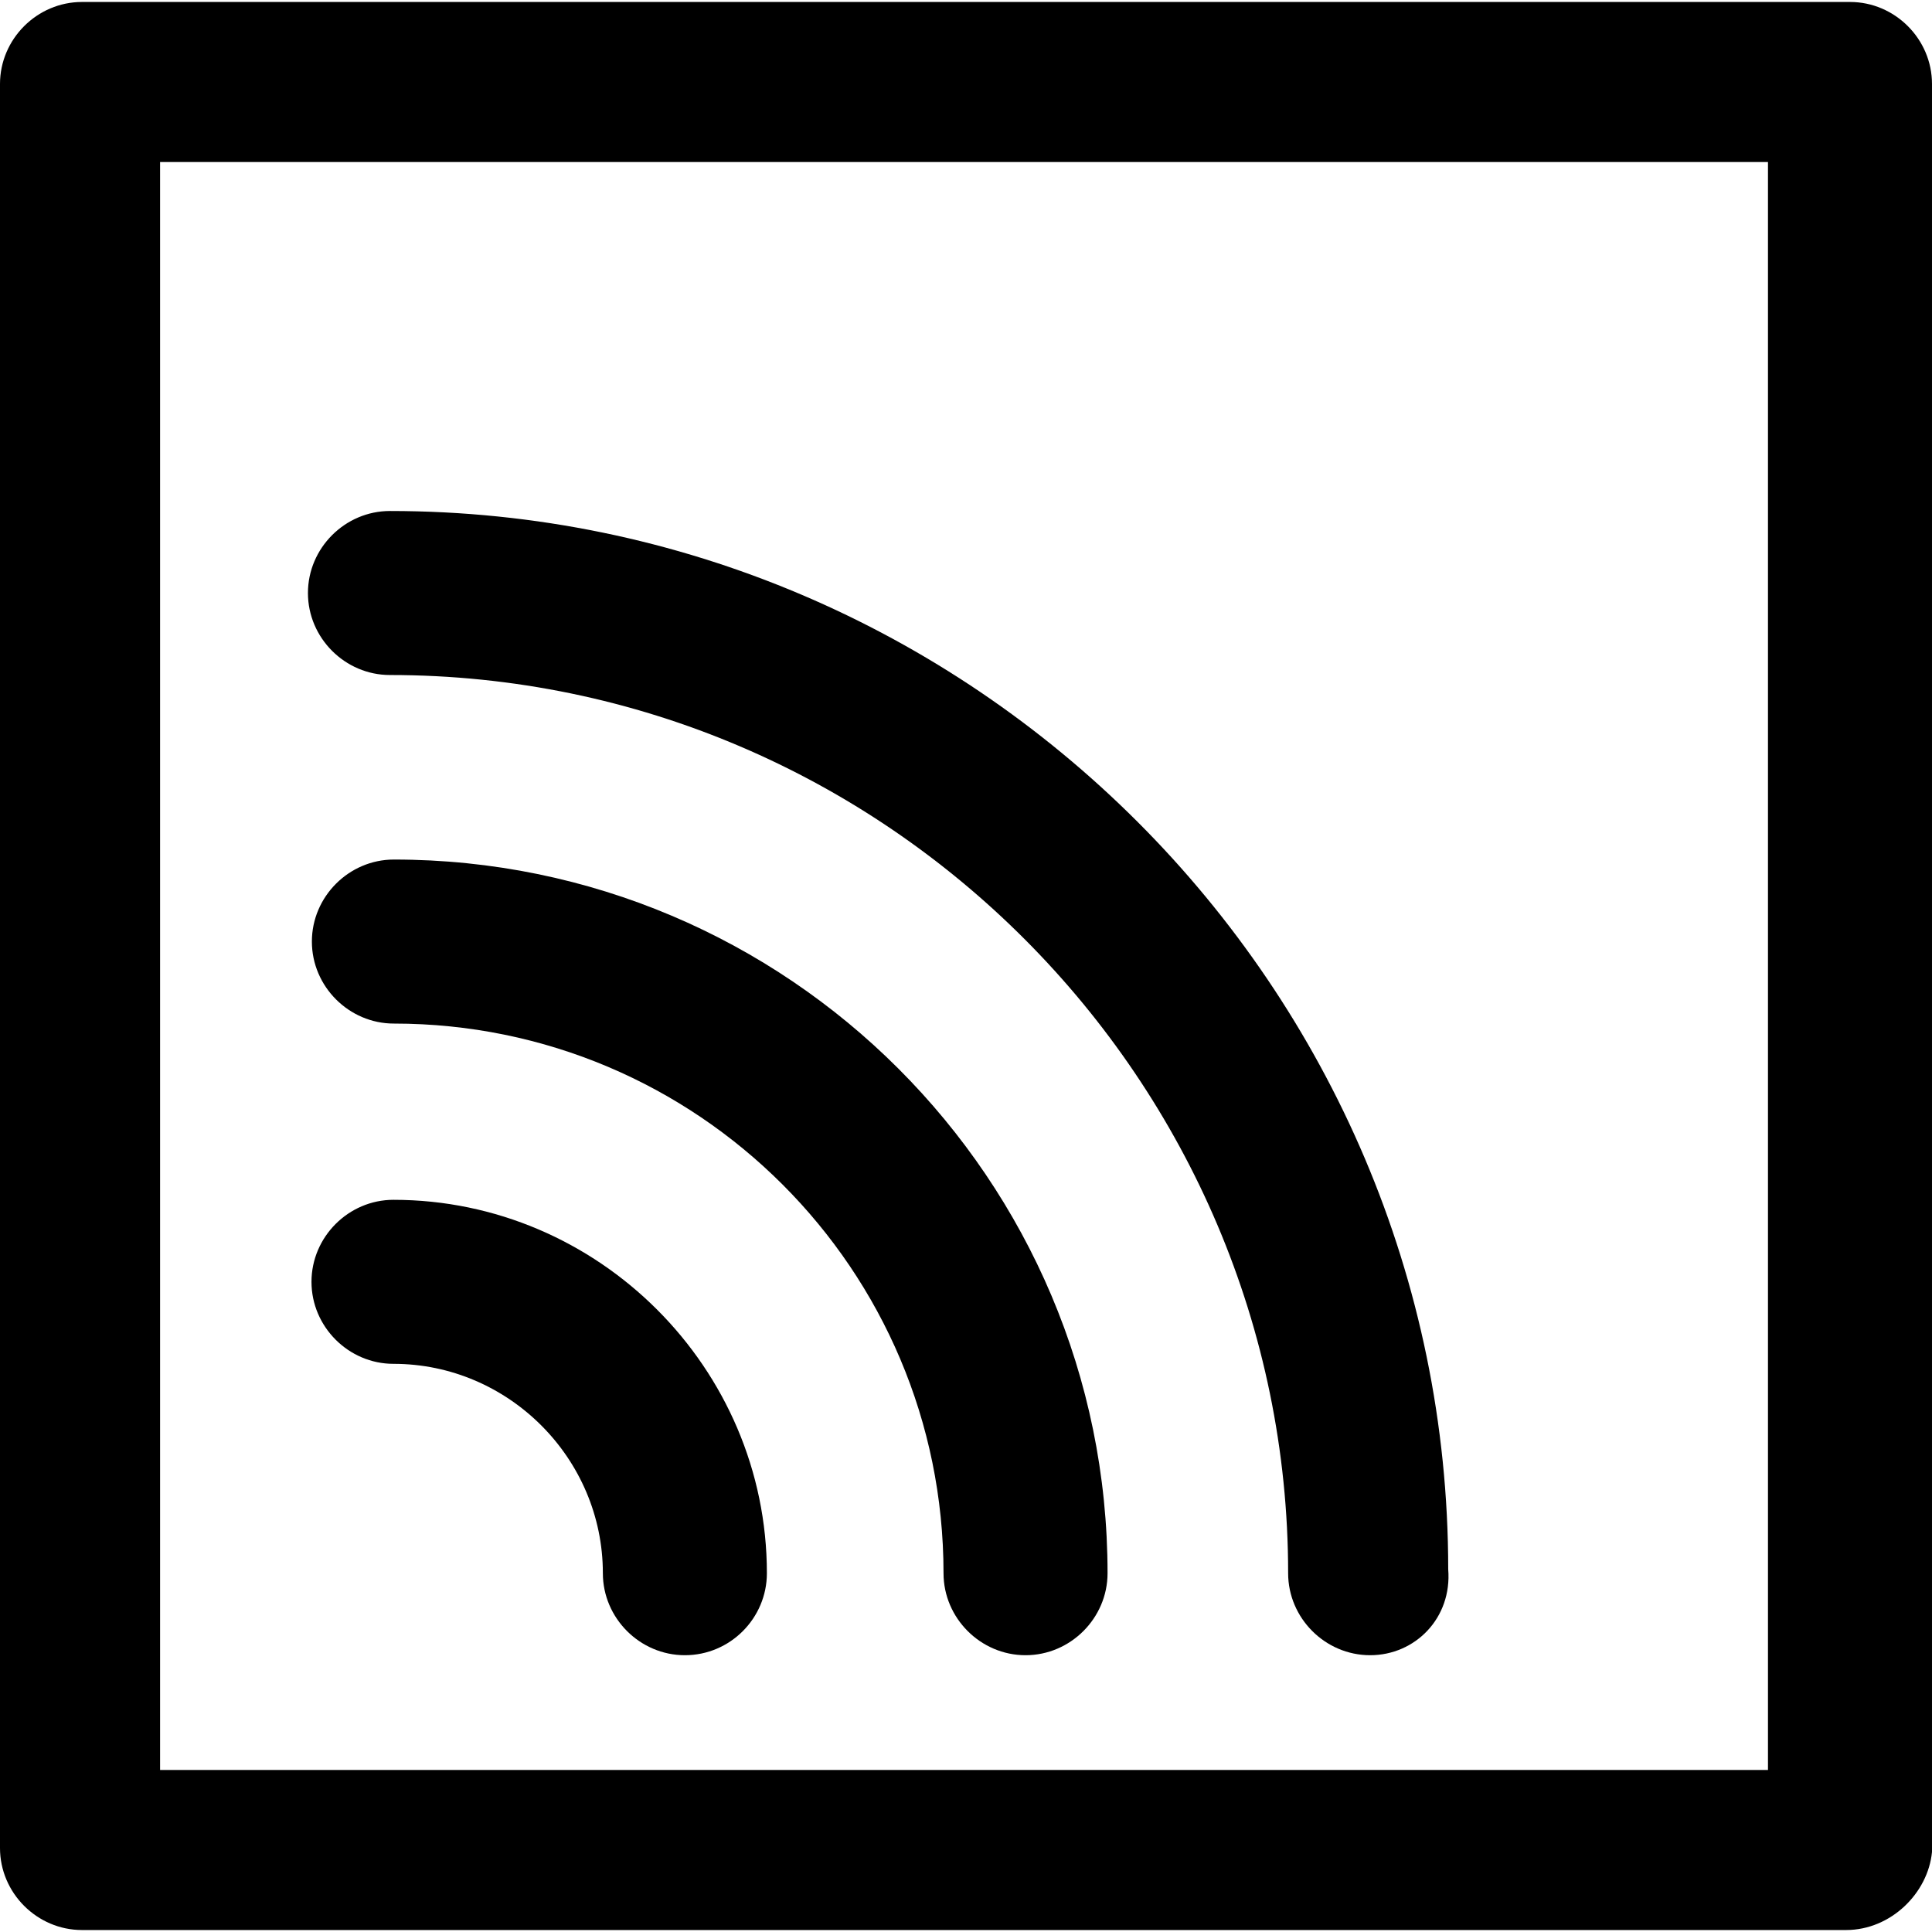 <?xml version="1.0" encoding="iso-8859-1"?>
<!-- Uploaded to: SVG Repo, www.svgrepo.com, Generator: SVG Repo Mixer Tools -->
<svg fill="#000000" height="800px" width="800px" version="1.1" id="Capa_1" xmlns="http://www.w3.org/2000/svg" xmlns:xlink="http://www.w3.org/1999/xlink" 
	 viewBox="0 0 490 490" xml:space="preserve">
<g>
	<g>
		<g>
			<path d="M468.2,489.5H20.8C9.4,489.5,0,480.1,0,468.7V21.3C0,9.9,9.4,0.5,20.8,0.5h448.4c11.4,0,20.8,9.4,20.8,20.8v448.4
				C489,480.1,479.6,489.5,468.2,489.5z M40.6,448.9h407.8V41.1H40.6V448.9z"/>
			<g>
				<path d="M260.1,419.8c-11.4,0-20.8-9.4-20.8-20.8c0-77-62.4-139.4-139.4-139.4c-11.4,0-20.8-9.4-20.8-20.8
					c0-11.4,9.4-20.8,20.8-20.8c99.9,0,181,81.1,181,181C280.9,410.4,271.5,419.8,260.1,419.8z"/>
				<path d="M347.5,419.8c-11.4,0-20.8-9.4-20.8-20.8c0-124.8-102-227.8-227.8-227.8c-11.4,0-20.8-9.4-20.8-20.8s9.4-20.8,20.8-20.8
					c147.7,0,268.4,120.7,268.4,268.4C368.3,410.4,358.9,419.8,347.5,419.8z"/>
				<path d="M173.7,419.8c-11.4,0-20.8-9.4-20.8-20.8c0-29.1-23.9-53.1-53.1-53.1c-11.4,0-20.8-9.4-20.8-20.8
					c0-11.4,9.4-20.8,20.8-20.8c52,0,94.7,42.7,94.7,94.7C194.5,410.4,185.2,419.8,173.7,419.8z"/>
			</g>
		</g>
	</g>
</g>
</svg>